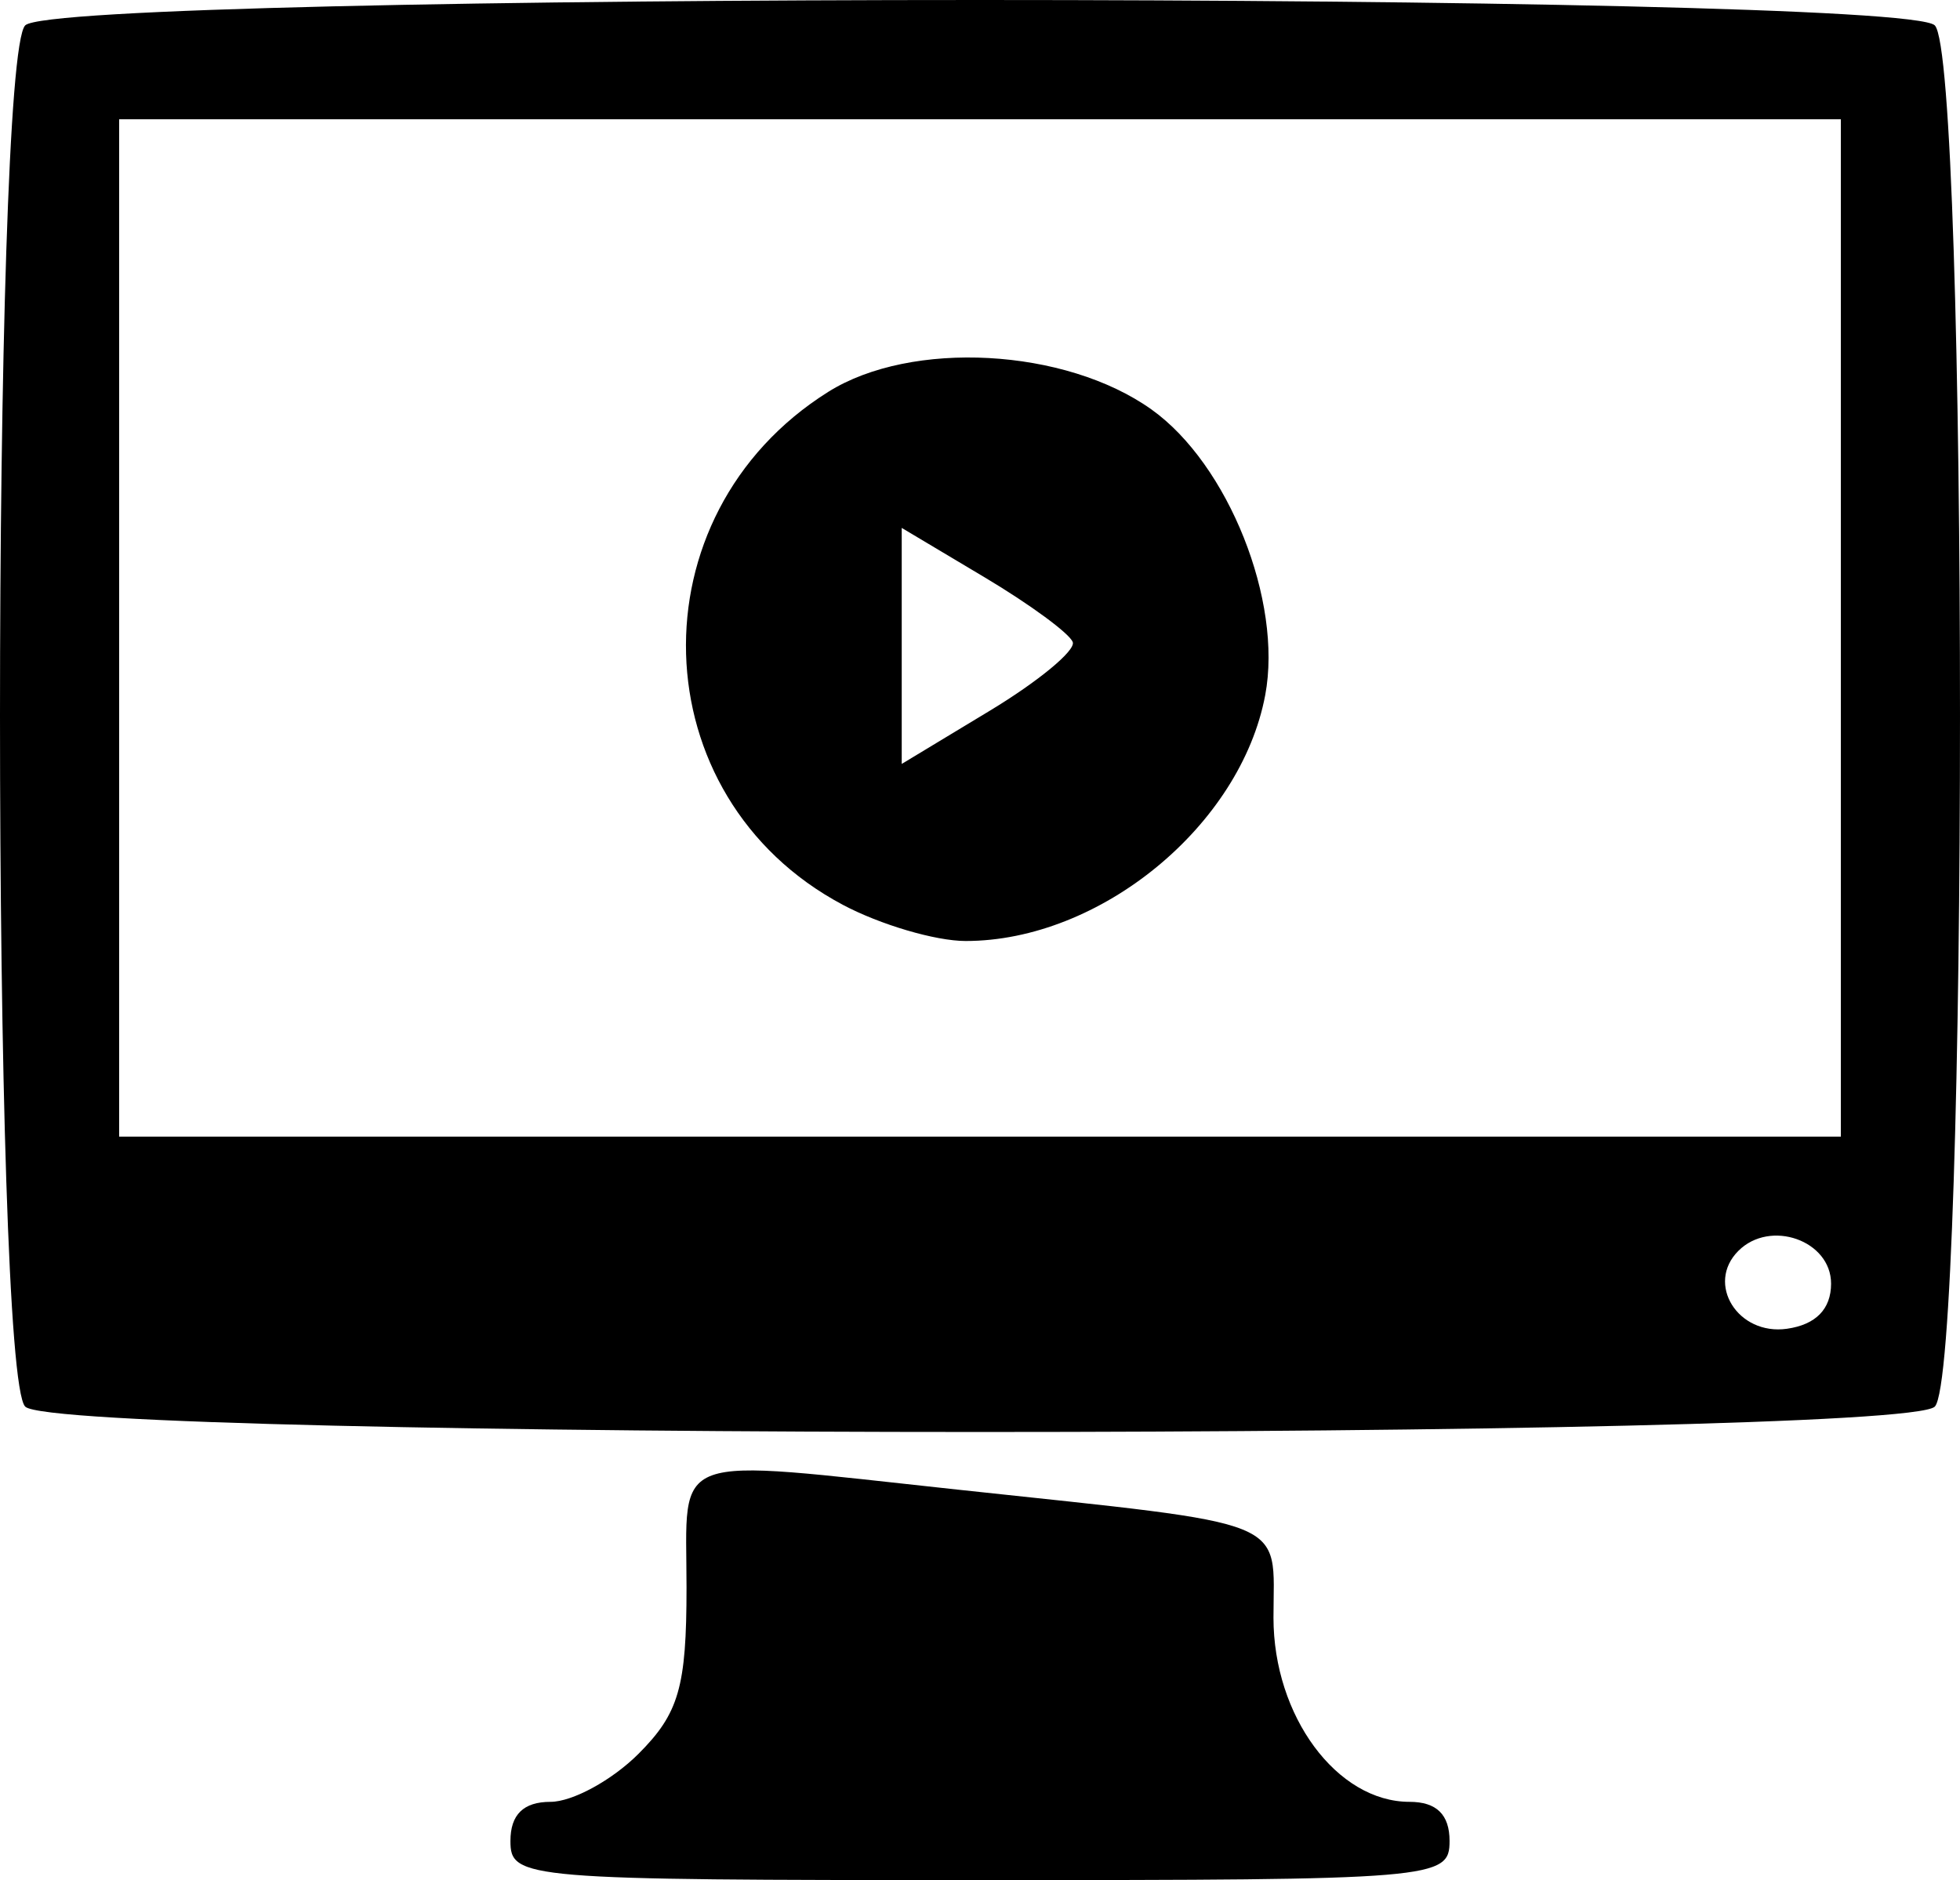 <?xml version="1.0" encoding="UTF-8" standalone="no"?>
<!-- Created with Inkscape (http://www.inkscape.org/) -->

<svg
   xmlns:dc="http://purl.org/dc/elements/1.1/"
   xmlns:cc="http://creativecommons.org/ns#"
   xmlns:rdf="http://www.w3.org/1999/02/22-rdf-syntax-ns#"
   xmlns:svg="http://www.w3.org/2000/svg"
   xmlns="http://www.w3.org/2000/svg"
   xmlns:sodipodi="http://sodipodi.sourceforge.net/DTD/sodipodi-0.dtd"
   xmlns:inkscape="http://www.inkscape.org/namespaces/inkscape"
   id="svg2"
   sodipodi:docname="streamingvideo-icon.svg"
   viewBox="0 0 300.536 288.289"
   version="1.1"
   inkscape:version="0.91 r13725"
   width="300.536"
   height="288.289">
  <defs
     id="defs8876" />
  <sodipodi:namedview
     id="namedview4"
     fit-margin-left="0"
     inkscape:zoom="1.0040916"
     borderopacity="1"
     inkscape:current-layer="svg2"
     inkscape:cx="-40.425569"
     inkscape:guide-bbox="true"
     inkscape:window-maximized="1"
     showgrid="false"
     fit-margin-right="0"
     showguides="true"
     bordercolor="#666666"
     inkscape:window-x="4"
     guidetolerance="10"
     objecttolerance="10"
     inkscape:window-y="1"
     fit-margin-bottom="0"
     inkscape:window-width="1916"
     inkscape:pageopacity="0"
     inkscape:pageshadow="2"
     pagecolor="#ffffff"
     gridtolerance="10"
     inkscape:cy="378.65388"
     inkscape:window-height="1035"
     fit-margin-top="0" />
  <g
     id="g9536"
     transform="translate(-347.612,-58.297)">
    <path
       d="m 425.88,340.586 c 0,-4.045 2,-6 6.136,-6 3.375,0 9.45,-3.314 13.5,-7.364 6.194,-6.194 7.364,-10.244 7.364,-25.5 0,-21.044 -3.338,-19.836 41.49,-15.019 52.005,5.588 48.51,4.173 48.51,19.655 0,15.073 9.723,28.228 20.864,28.228 4.136,0 6.136,1.956 6.136,6 0,5.833 -2,6 -72,6 -70,0 -72,-0.167 -72,-6 z m -74.4,-66.6 c -5.157,-5.157 -5.157,-206.643 0,-211.8 5.185,-5.185 287.616,-5.185 292.8,0 5.157,5.157 5.157,206.643 0,211.8 -5.185,5.185 -287.616,5.185 -292.8,0 z m 276.9,-18.859 c 0,-6.619 -9.327,-9.914 -14.217,-5.024 -5.042,5.042 -0.069,13.012 7.454,11.943 4.426,-0.628 6.763,-3.02 6.763,-6.919 z m 1.5,-100.542 0,-78 -132,0 -132,0 0,78 0,78 132,0 132,0 z m -153.048,42.444 c -31.041,-16.495 -32.268,-59.778 -2.231,-78.639 12.759,-8.011 36.336,-6.732 49.569,2.69 11.779,8.387 20.148,29.391 17.447,43.788 -3.757,20.027 -25.303,37.719 -45.939,37.719 -4.616,0 -13.097,-2.5 -18.846,-5.555 z m 35.274,-40.26 c -0.431,-1.293 -6.509,-5.766 -13.506,-9.938 l -12.722,-7.587 0,18.096 0,18.096 13.506,-8.158 c 7.428,-4.487 13.153,-9.216 12.722,-10.51 z"
       inkscape:connector-curvature="0"
       style="fill:#000000"
       sodipodi:nodetypes="ssssssssssssssssssscccccccccsssssssscccss"
       id="path5774-0" />
  </g>
</svg>
